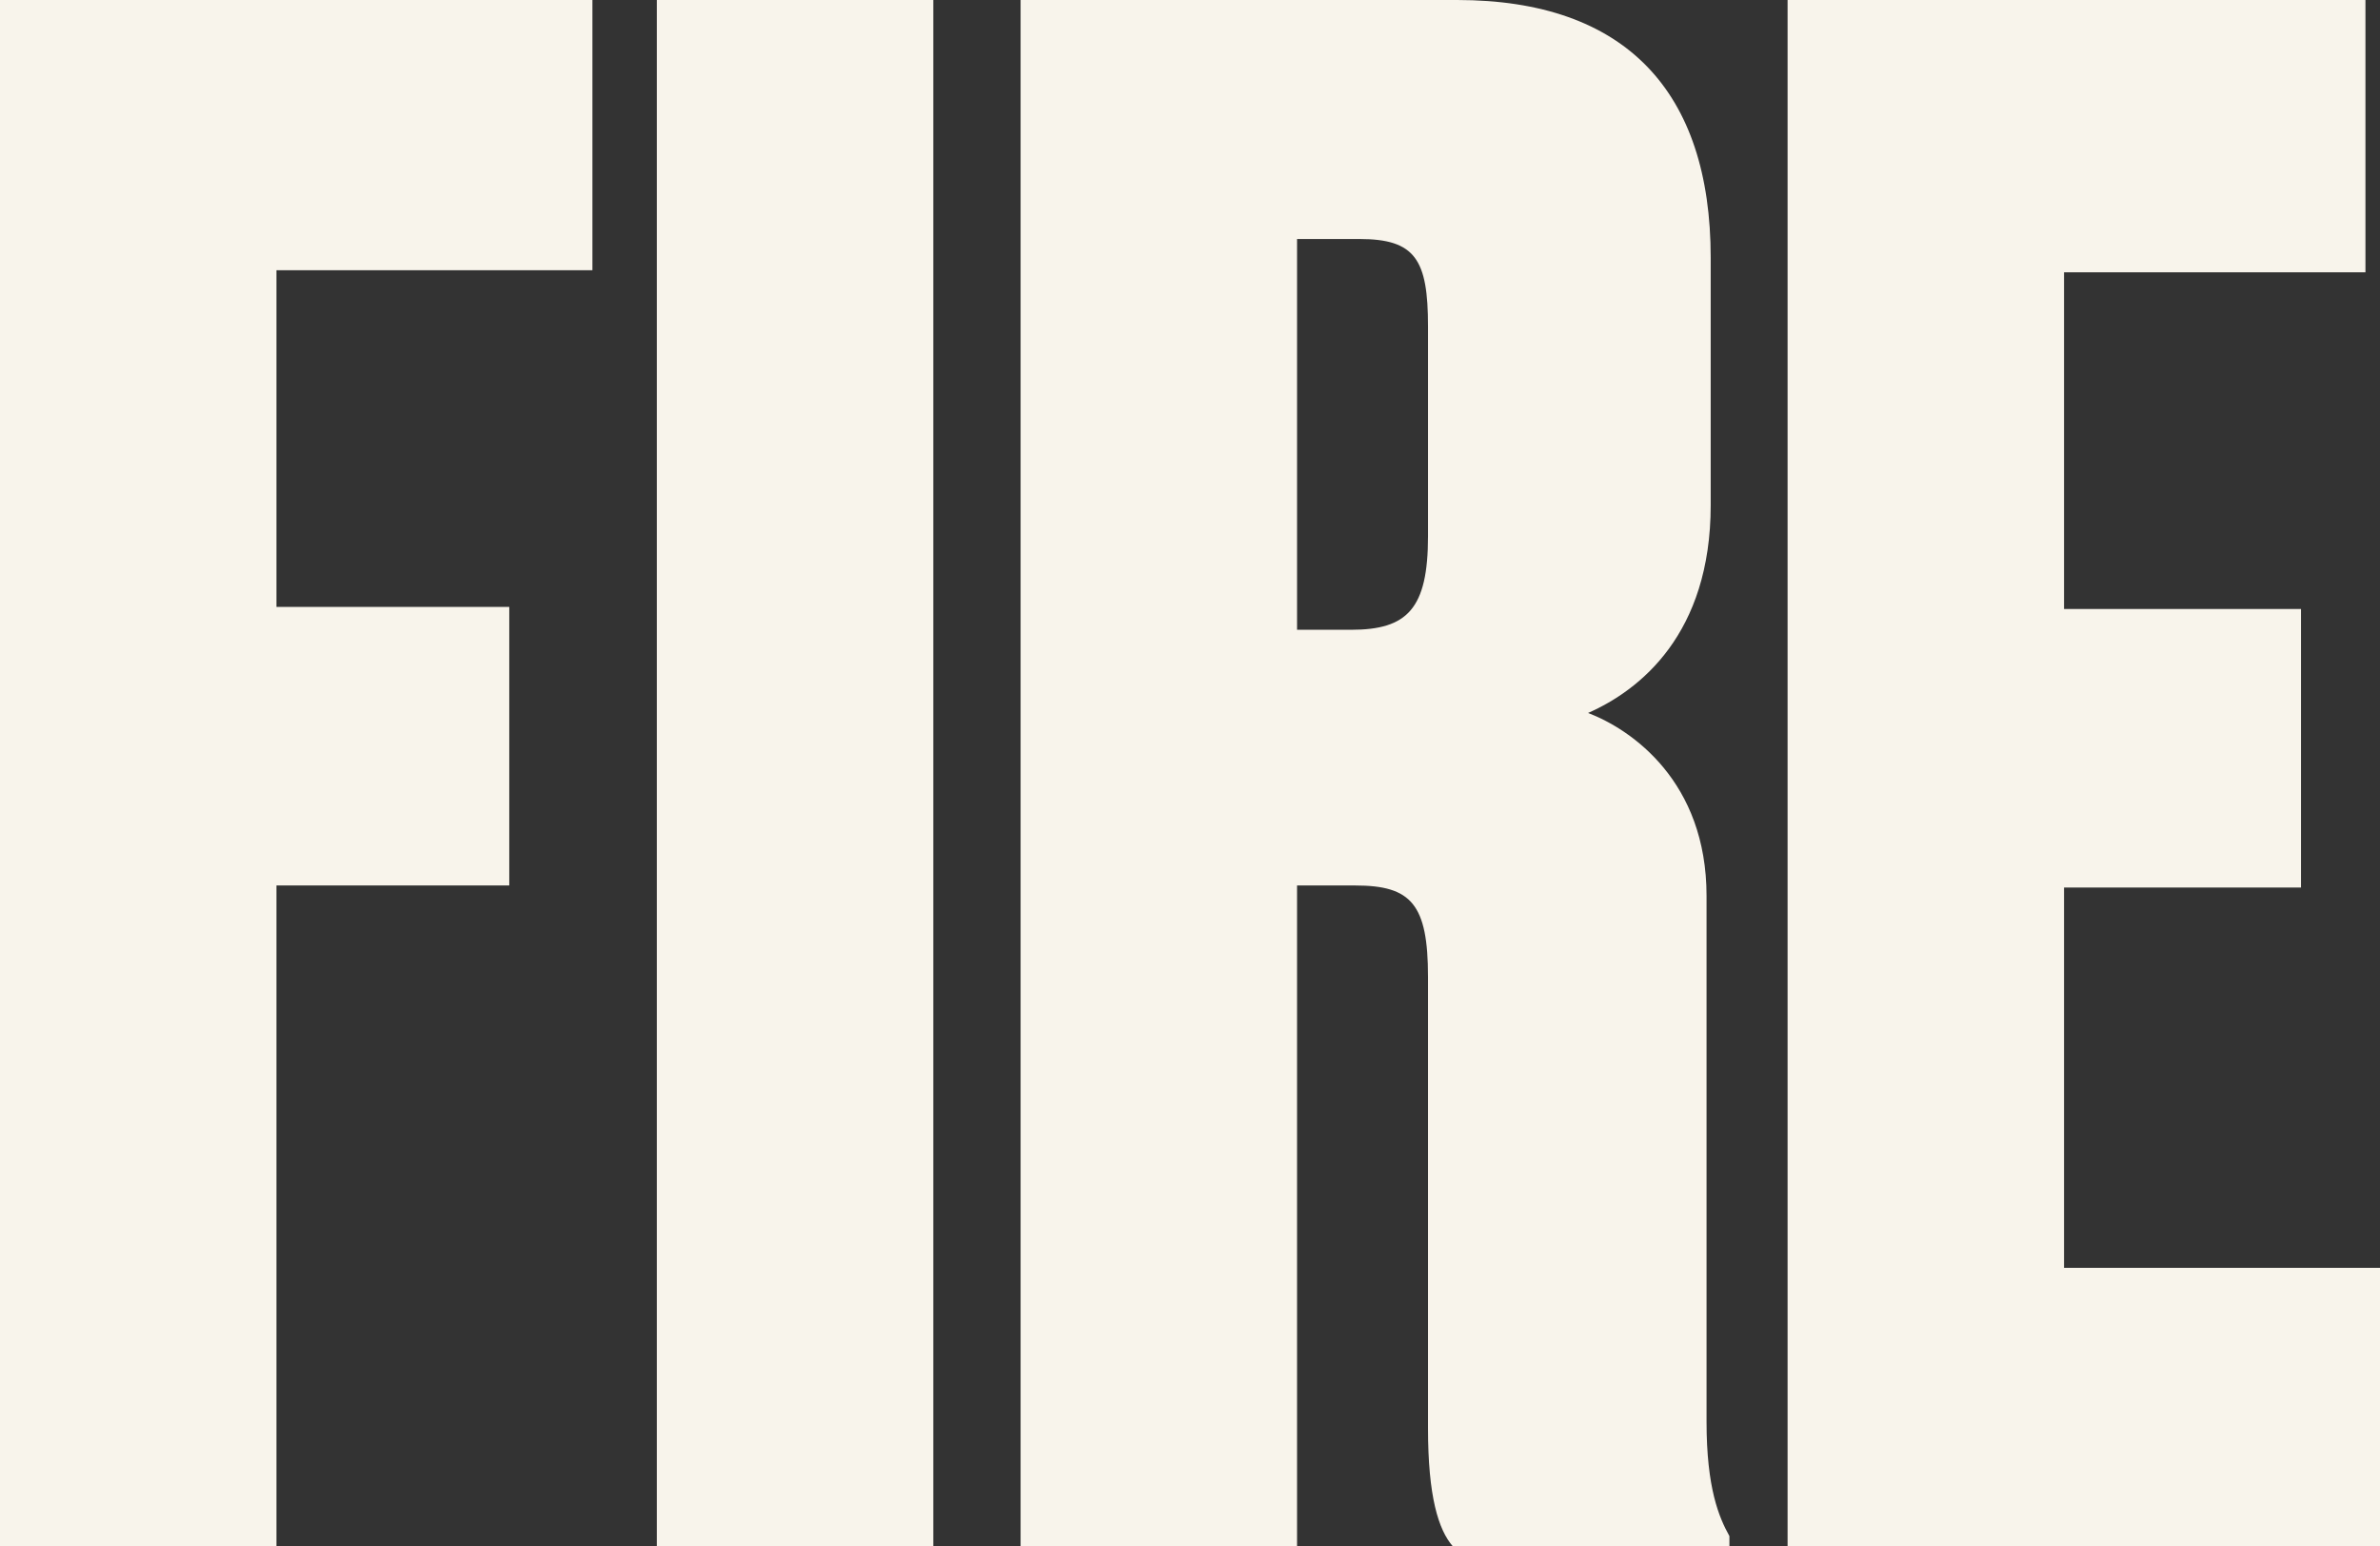<?xml version="1.0" encoding="UTF-8"?>
<svg id="_レイヤー_2" data-name="レイヤー 2" xmlns="http://www.w3.org/2000/svg" width="68.698" height="44.638" viewBox="0 0 68.698 44.638">
  <rect x="0" y="0" width="68.698" height="44.638" fill="#333333" stroke="none"/>
  <defs>
    <style>
      .cls-1 {
        fill: #f8f4eb;
      }
    </style>
  </defs>
  <g id="_レイヤー_1-2" data-name="レイヤー 1">
    <g>
      <path class="cls-1" d="M0,0h17.1v7.8H7.98v9.719h6.72v8.04h-6.72v19.079H0V0Z"/>
      <path class="cls-1" d="M26.939,44.638h-7.98V0h7.98v44.638Z"/>
      <path class="cls-1" d="M37.439,44.638h-7.98V0h12.6c4.86,0,7.32,2.64,7.32,7.44v7.14c0,3.72-2.04,5.34-3.54,6,1.26.48,3.42,1.98,3.42,5.28v15.18c0,1.92.36,2.76.66,3.3v.3h-7.98c-.42-.48-.72-1.44-.72-3.42v-13.02c0-2.1-.48-2.64-2.1-2.64h-1.68v19.079ZM37.439,18.179h1.56c1.62,0,2.22-.6,2.22-2.7v-6.06c0-1.92-.36-2.52-1.98-2.52h-1.8v11.279Z"/>
      <path class="cls-1" d="M68.278,0v7.86h-8.7v9.719h6.84v8.04h-6.84v10.979h9.12v8.04h-17.1V0h16.68Z"/>
    </g>
  </g>
</svg>